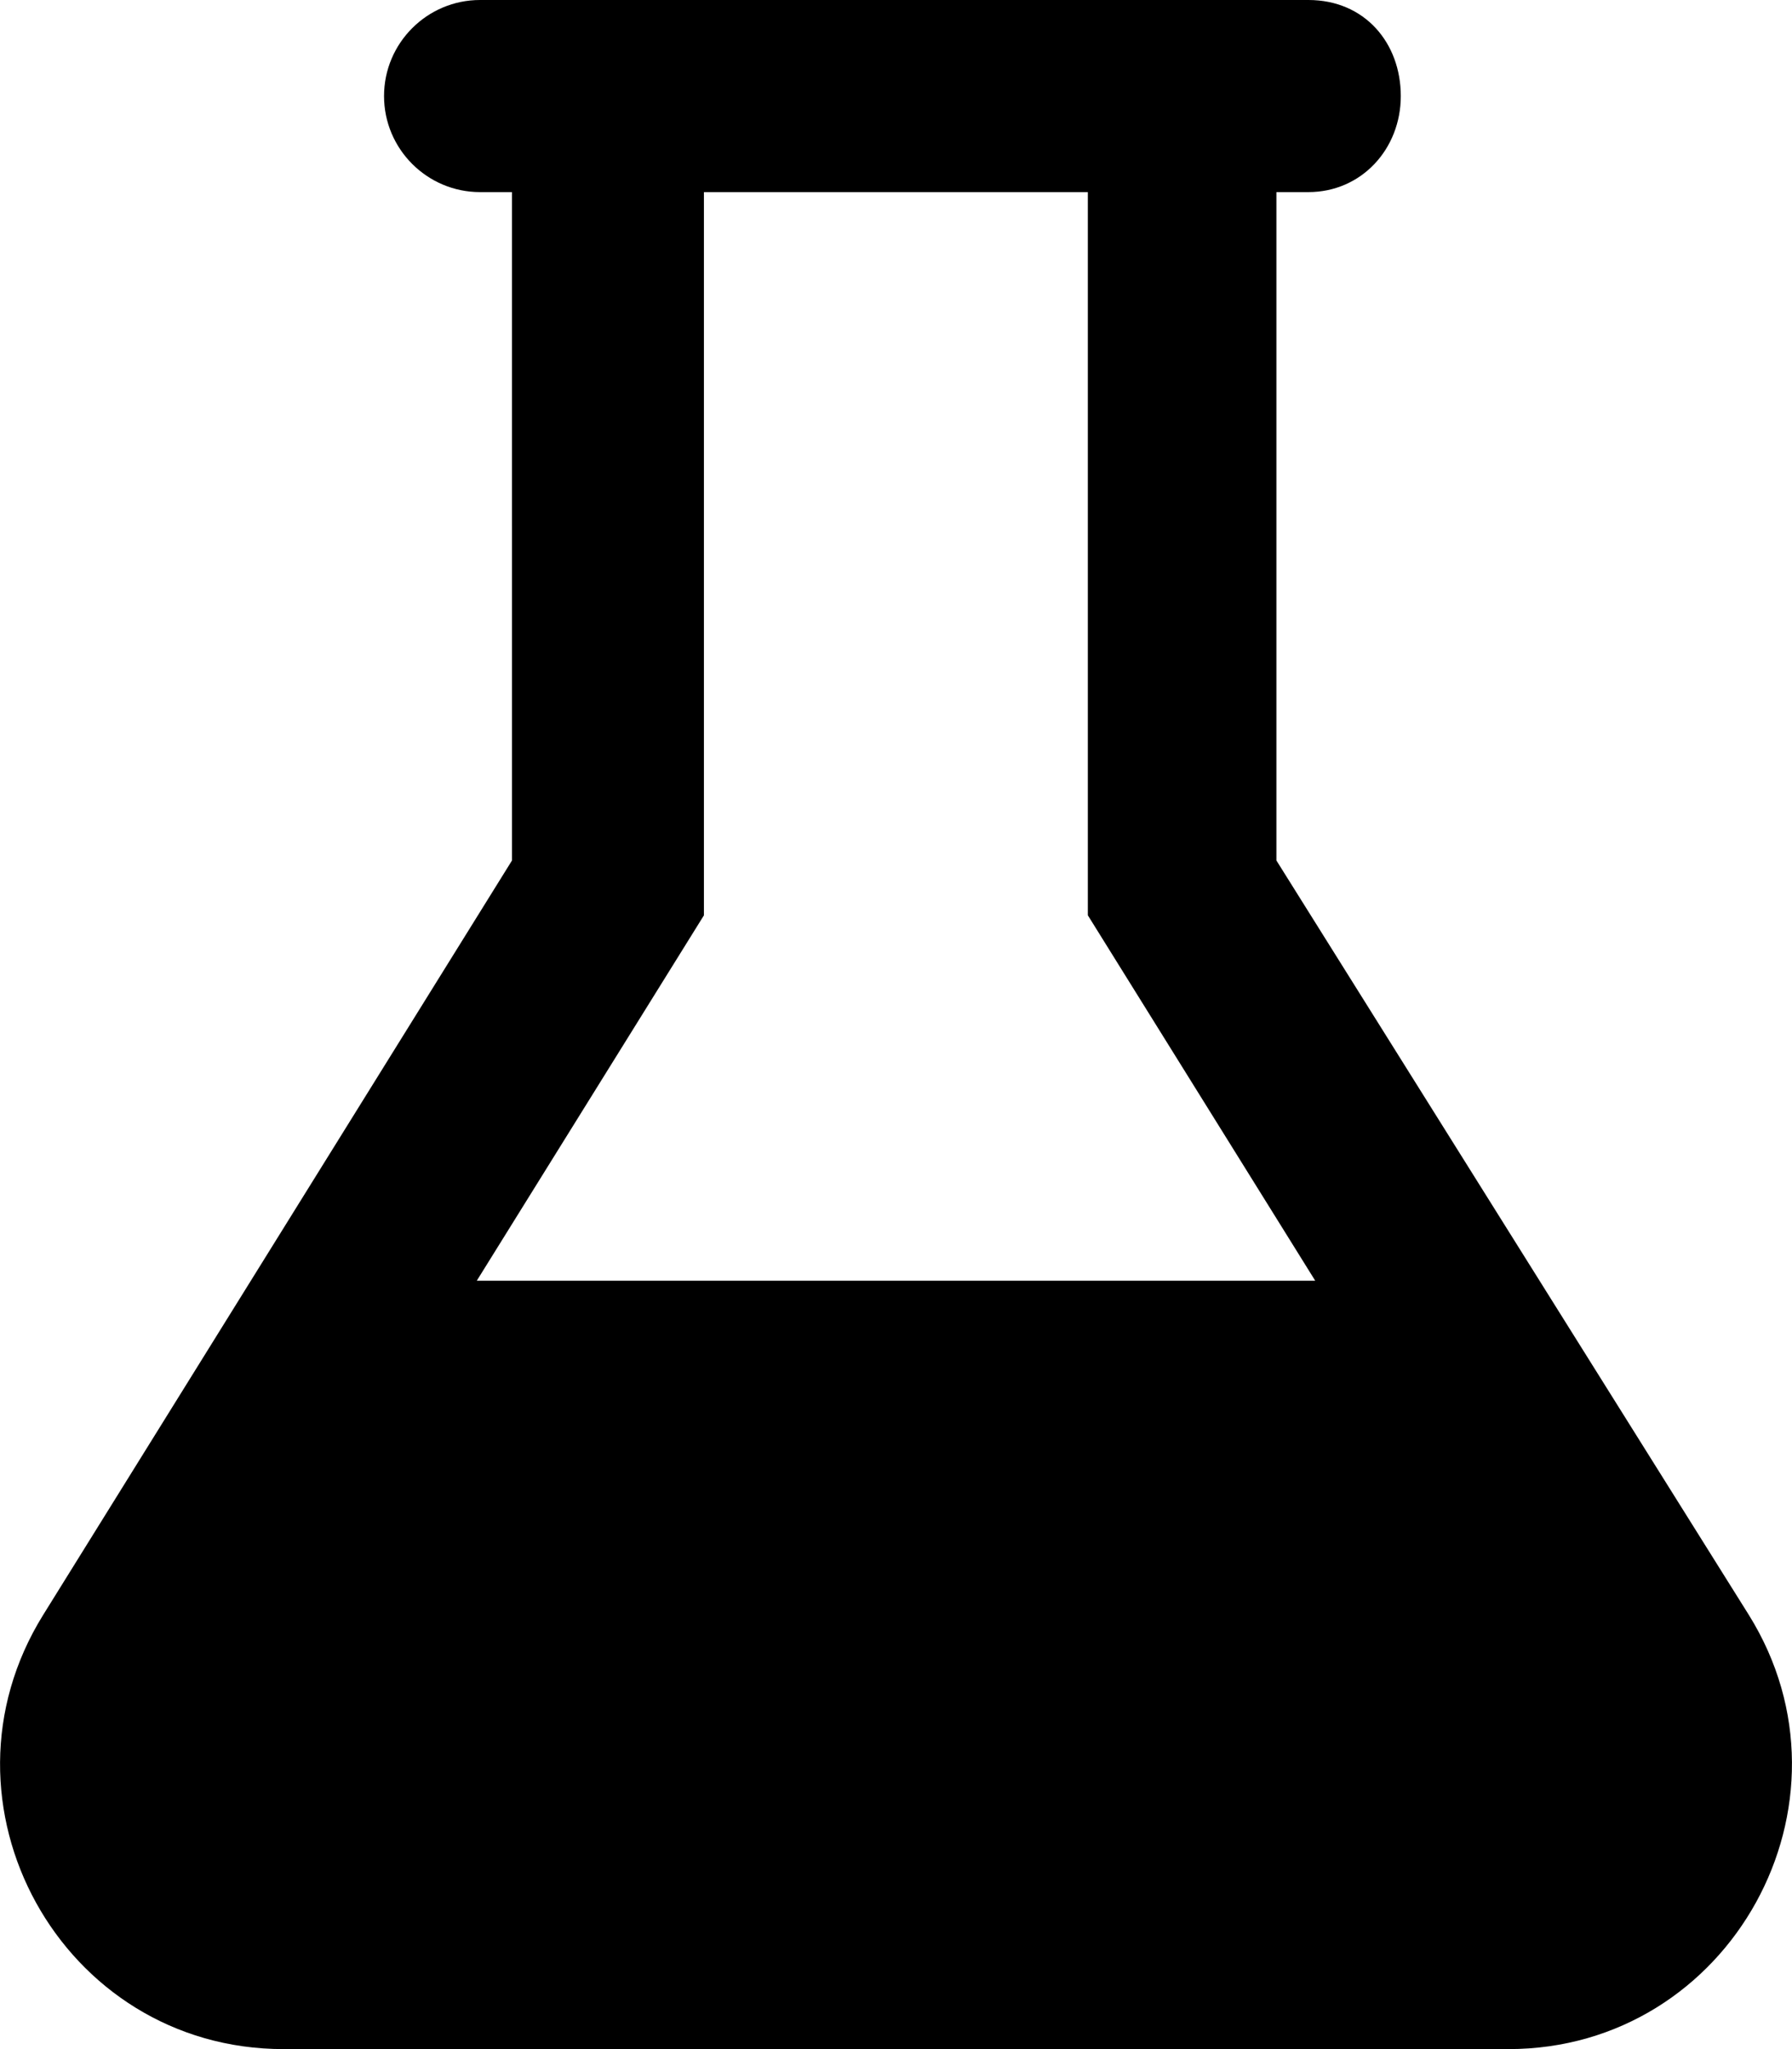 <svg xmlns="http://www.w3.org/2000/svg" viewBox="0 0 448 512"><!--! Font Awesome Pro 6.1.2 by @fontawesome - https://fontawesome.com License - https://fontawesome.com/license (Commercial License) Copyright 2022 Fonticons, Inc. --><path d="M437.2 403.5L319.1 215L319.1 48h7.998c13.25 0 23.1-10.75 23.1-24S341.2 0 327.1 0H120C106.8 0 96.01 10.75 96.01 24S106.8 48 120 48h7.998L128 215l-117.2 188.5C-18.48 450.6 15.27 512 70.89 512h306.2C432.7 512 466.5 450.5 437.2 403.5zM119.2 320l56.78-91.29V48h95.98v180.7L328.8 320H119.2z"/></svg>